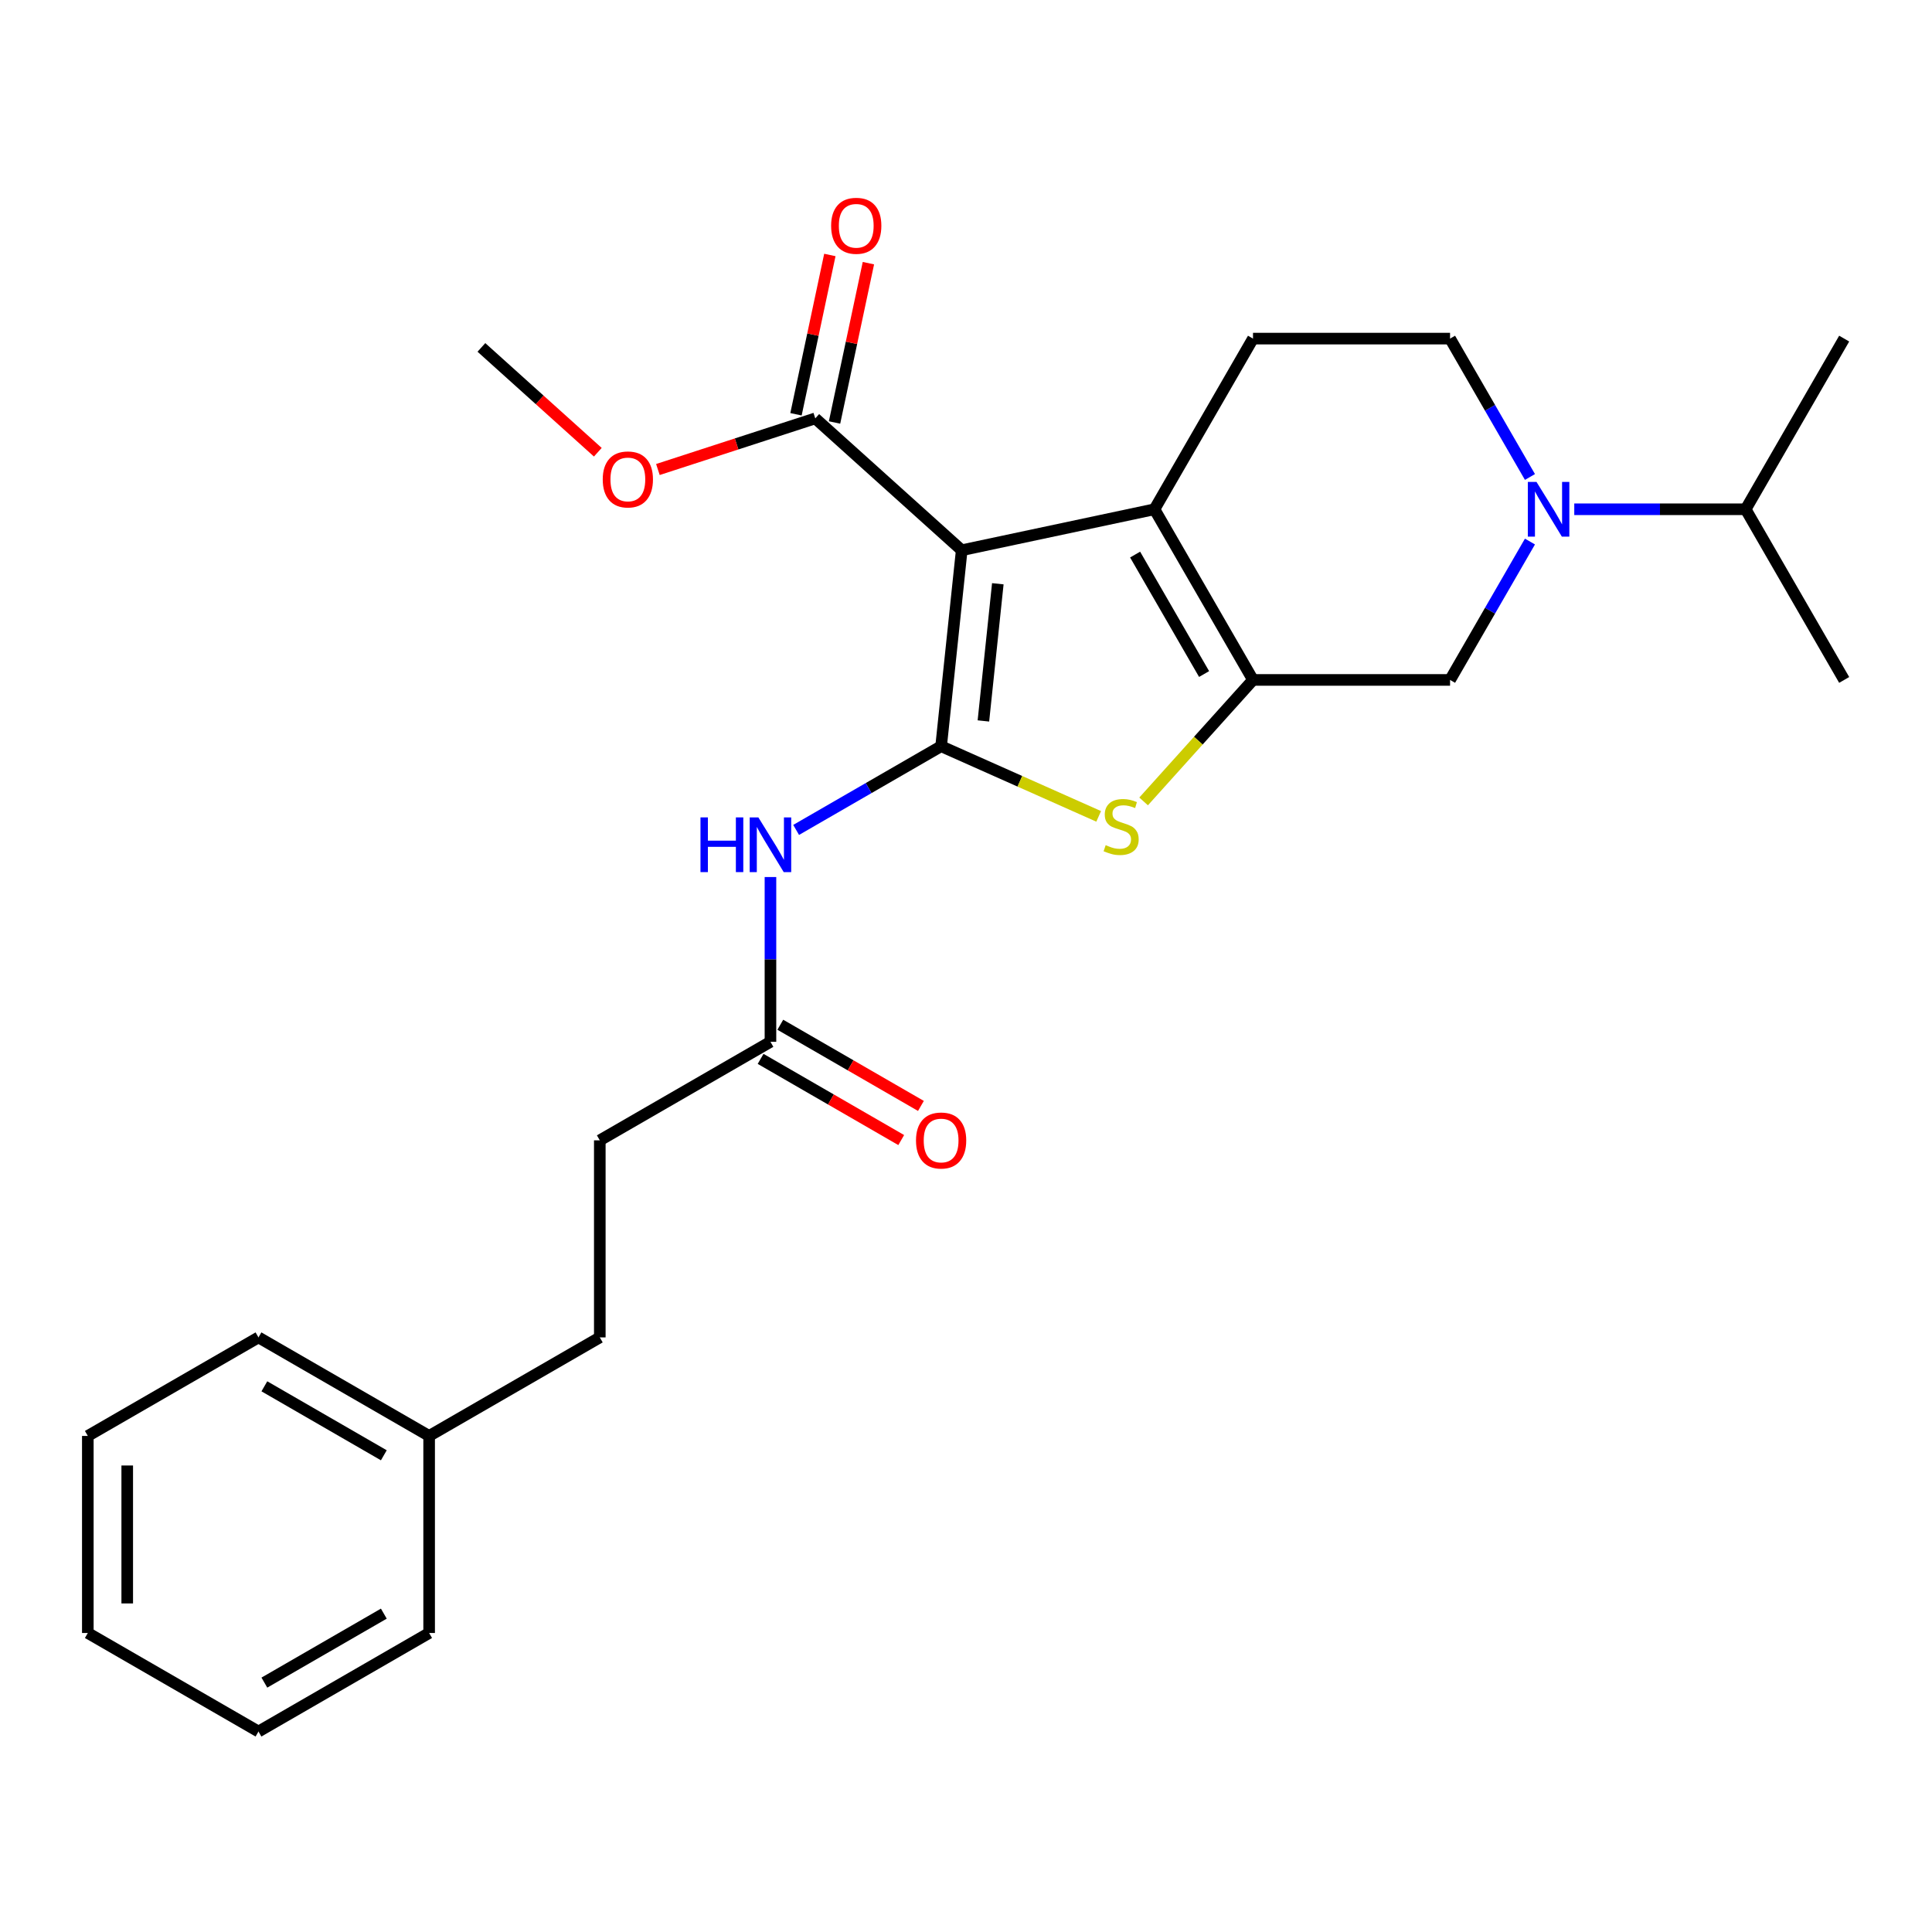 <?xml version='1.0' encoding='iso-8859-1'?>
<svg version='1.1' baseProfile='full'
              xmlns='http://www.w3.org/2000/svg'
                      xmlns:rdkit='http://www.rdkit.org/xml'
                      xmlns:xlink='http://www.w3.org/1999/xlink'
                  xml:space='preserve'
width='1000px' height='1000px' viewBox='0 0 1000 1000'>
<!-- END OF HEADER -->
<rect style='opacity:1.0;fill:#FFFFFF;stroke:none' width='1000' height='1000' x='0' y='0'> </rect>
<path class='bond-0' d='M 487.12,386.243 L 497.782,284.803' style='fill:none;fill-rule:evenodd;stroke:#000000;stroke-width:6px;stroke-linecap:butt;stroke-linejoin:miter;stroke-opacity:1' />
<path class='bond-0' d='M 509.007,373.159 L 516.471,302.152' style='fill:none;fill-rule:evenodd;stroke:#000000;stroke-width:6px;stroke-linecap:butt;stroke-linejoin:miter;stroke-opacity:1' />
<path class='bond-3' d='M 487.12,386.243 L 527.895,404.397' style='fill:none;fill-rule:evenodd;stroke:#000000;stroke-width:6px;stroke-linecap:butt;stroke-linejoin:miter;stroke-opacity:1' />
<path class='bond-3' d='M 527.895,404.397 L 568.67,422.551' style='fill:none;fill-rule:evenodd;stroke:#CCCC00;stroke-width:6px;stroke-linecap:butt;stroke-linejoin:miter;stroke-opacity:1' />
<path class='bond-4' d='M 487.12,386.243 L 449.599,407.906' style='fill:none;fill-rule:evenodd;stroke:#000000;stroke-width:6px;stroke-linecap:butt;stroke-linejoin:miter;stroke-opacity:1' />
<path class='bond-4' d='M 449.599,407.906 L 412.077,429.569' style='fill:none;fill-rule:evenodd;stroke:#0000FF;stroke-width:6px;stroke-linecap:butt;stroke-linejoin:miter;stroke-opacity:1' />
<path class='bond-2' d='M 497.782,284.803 L 597.551,263.597' style='fill:none;fill-rule:evenodd;stroke:#000000;stroke-width:6px;stroke-linecap:butt;stroke-linejoin:miter;stroke-opacity:1' />
<path class='bond-6' d='M 497.782,284.803 L 421.982,216.553' style='fill:none;fill-rule:evenodd;stroke:#000000;stroke-width:6px;stroke-linecap:butt;stroke-linejoin:miter;stroke-opacity:1' />
<path class='bond-1' d='M 648.551,351.93 L 620.24,383.371' style='fill:none;fill-rule:evenodd;stroke:#000000;stroke-width:6px;stroke-linecap:butt;stroke-linejoin:miter;stroke-opacity:1' />
<path class='bond-1' d='M 620.24,383.371 L 591.93,414.813' style='fill:none;fill-rule:evenodd;stroke:#CCCC00;stroke-width:6px;stroke-linecap:butt;stroke-linejoin:miter;stroke-opacity:1' />
<path class='bond-7' d='M 648.551,351.93 L 750.549,351.93' style='fill:none;fill-rule:evenodd;stroke:#000000;stroke-width:6px;stroke-linecap:butt;stroke-linejoin:miter;stroke-opacity:1' />
<path class='bond-26' d='M 648.551,351.93 L 597.551,263.597' style='fill:none;fill-rule:evenodd;stroke:#000000;stroke-width:6px;stroke-linecap:butt;stroke-linejoin:miter;stroke-opacity:1' />
<path class='bond-26' d='M 623.234,348.88 L 587.535,287.046' style='fill:none;fill-rule:evenodd;stroke:#000000;stroke-width:6px;stroke-linecap:butt;stroke-linejoin:miter;stroke-opacity:1' />
<path class='bond-8' d='M 597.551,263.597 L 648.551,175.264' style='fill:none;fill-rule:evenodd;stroke:#000000;stroke-width:6px;stroke-linecap:butt;stroke-linejoin:miter;stroke-opacity:1' />
<path class='bond-9' d='M 398.787,453.952 L 398.787,496.596' style='fill:none;fill-rule:evenodd;stroke:#0000FF;stroke-width:6px;stroke-linecap:butt;stroke-linejoin:miter;stroke-opacity:1' />
<path class='bond-9' d='M 398.787,496.596 L 398.787,539.24' style='fill:none;fill-rule:evenodd;stroke:#000000;stroke-width:6px;stroke-linecap:butt;stroke-linejoin:miter;stroke-opacity:1' />
<path class='bond-5' d='M 791.9,280.307 L 771.225,316.118' style='fill:none;fill-rule:evenodd;stroke:#0000FF;stroke-width:6px;stroke-linecap:butt;stroke-linejoin:miter;stroke-opacity:1' />
<path class='bond-5' d='M 771.225,316.118 L 750.549,351.93' style='fill:none;fill-rule:evenodd;stroke:#000000;stroke-width:6px;stroke-linecap:butt;stroke-linejoin:miter;stroke-opacity:1' />
<path class='bond-13' d='M 814.838,263.597 L 859.192,263.597' style='fill:none;fill-rule:evenodd;stroke:#0000FF;stroke-width:6px;stroke-linecap:butt;stroke-linejoin:miter;stroke-opacity:1' />
<path class='bond-13' d='M 859.192,263.597 L 903.546,263.597' style='fill:none;fill-rule:evenodd;stroke:#000000;stroke-width:6px;stroke-linecap:butt;stroke-linejoin:miter;stroke-opacity:1' />
<path class='bond-27' d='M 791.9,246.887 L 771.225,211.075' style='fill:none;fill-rule:evenodd;stroke:#0000FF;stroke-width:6px;stroke-linecap:butt;stroke-linejoin:miter;stroke-opacity:1' />
<path class='bond-27' d='M 771.225,211.075 L 750.549,175.264' style='fill:none;fill-rule:evenodd;stroke:#000000;stroke-width:6px;stroke-linecap:butt;stroke-linejoin:miter;stroke-opacity:1' />
<path class='bond-11' d='M 431.959,218.674 L 440.723,177.444' style='fill:none;fill-rule:evenodd;stroke:#000000;stroke-width:6px;stroke-linecap:butt;stroke-linejoin:miter;stroke-opacity:1' />
<path class='bond-11' d='M 440.723,177.444 L 449.487,136.214' style='fill:none;fill-rule:evenodd;stroke:#FF0000;stroke-width:6px;stroke-linecap:butt;stroke-linejoin:miter;stroke-opacity:1' />
<path class='bond-11' d='M 412.005,214.432 L 420.769,173.203' style='fill:none;fill-rule:evenodd;stroke:#000000;stroke-width:6px;stroke-linecap:butt;stroke-linejoin:miter;stroke-opacity:1' />
<path class='bond-11' d='M 420.769,173.203 L 429.533,131.973' style='fill:none;fill-rule:evenodd;stroke:#FF0000;stroke-width:6px;stroke-linecap:butt;stroke-linejoin:miter;stroke-opacity:1' />
<path class='bond-15' d='M 421.982,216.553 L 381.254,229.786' style='fill:none;fill-rule:evenodd;stroke:#000000;stroke-width:6px;stroke-linecap:butt;stroke-linejoin:miter;stroke-opacity:1' />
<path class='bond-15' d='M 381.254,229.786 L 340.526,243.02' style='fill:none;fill-rule:evenodd;stroke:#FF0000;stroke-width:6px;stroke-linecap:butt;stroke-linejoin:miter;stroke-opacity:1' />
<path class='bond-10' d='M 648.551,175.264 L 750.549,175.264' style='fill:none;fill-rule:evenodd;stroke:#000000;stroke-width:6px;stroke-linecap:butt;stroke-linejoin:miter;stroke-opacity:1' />
<path class='bond-12' d='M 393.687,548.074 L 430.079,569.084' style='fill:none;fill-rule:evenodd;stroke:#000000;stroke-width:6px;stroke-linecap:butt;stroke-linejoin:miter;stroke-opacity:1' />
<path class='bond-12' d='M 430.079,569.084 L 466.47,590.095' style='fill:none;fill-rule:evenodd;stroke:#FF0000;stroke-width:6px;stroke-linecap:butt;stroke-linejoin:miter;stroke-opacity:1' />
<path class='bond-12' d='M 403.887,530.407 L 440.279,551.418' style='fill:none;fill-rule:evenodd;stroke:#000000;stroke-width:6px;stroke-linecap:butt;stroke-linejoin:miter;stroke-opacity:1' />
<path class='bond-12' d='M 440.279,551.418 L 476.67,572.428' style='fill:none;fill-rule:evenodd;stroke:#FF0000;stroke-width:6px;stroke-linecap:butt;stroke-linejoin:miter;stroke-opacity:1' />
<path class='bond-14' d='M 398.787,539.24 L 310.454,590.24' style='fill:none;fill-rule:evenodd;stroke:#000000;stroke-width:6px;stroke-linecap:butt;stroke-linejoin:miter;stroke-opacity:1' />
<path class='bond-18' d='M 903.546,263.597 L 954.545,351.93' style='fill:none;fill-rule:evenodd;stroke:#000000;stroke-width:6px;stroke-linecap:butt;stroke-linejoin:miter;stroke-opacity:1' />
<path class='bond-19' d='M 903.546,263.597 L 954.545,175.264' style='fill:none;fill-rule:evenodd;stroke:#000000;stroke-width:6px;stroke-linecap:butt;stroke-linejoin:miter;stroke-opacity:1' />
<path class='bond-16' d='M 310.454,590.24 L 310.454,692.238' style='fill:none;fill-rule:evenodd;stroke:#000000;stroke-width:6px;stroke-linecap:butt;stroke-linejoin:miter;stroke-opacity:1' />
<path class='bond-20' d='M 309.426,234.071 L 279.302,206.947' style='fill:none;fill-rule:evenodd;stroke:#FF0000;stroke-width:6px;stroke-linecap:butt;stroke-linejoin:miter;stroke-opacity:1' />
<path class='bond-20' d='M 279.302,206.947 L 249.177,179.822' style='fill:none;fill-rule:evenodd;stroke:#000000;stroke-width:6px;stroke-linecap:butt;stroke-linejoin:miter;stroke-opacity:1' />
<path class='bond-17' d='M 310.454,692.238 L 222.121,743.237' style='fill:none;fill-rule:evenodd;stroke:#000000;stroke-width:6px;stroke-linecap:butt;stroke-linejoin:miter;stroke-opacity:1' />
<path class='bond-21' d='M 222.121,743.237 L 133.788,692.238' style='fill:none;fill-rule:evenodd;stroke:#000000;stroke-width:6px;stroke-linecap:butt;stroke-linejoin:miter;stroke-opacity:1' />
<path class='bond-21' d='M 198.671,753.254 L 136.838,717.554' style='fill:none;fill-rule:evenodd;stroke:#000000;stroke-width:6px;stroke-linecap:butt;stroke-linejoin:miter;stroke-opacity:1' />
<path class='bond-22' d='M 222.121,743.237 L 222.121,845.235' style='fill:none;fill-rule:evenodd;stroke:#000000;stroke-width:6px;stroke-linecap:butt;stroke-linejoin:miter;stroke-opacity:1' />
<path class='bond-23' d='M 133.788,692.238 L 45.455,743.237' style='fill:none;fill-rule:evenodd;stroke:#000000;stroke-width:6px;stroke-linecap:butt;stroke-linejoin:miter;stroke-opacity:1' />
<path class='bond-24' d='M 222.121,845.235 L 133.788,896.234' style='fill:none;fill-rule:evenodd;stroke:#000000;stroke-width:6px;stroke-linecap:butt;stroke-linejoin:miter;stroke-opacity:1' />
<path class='bond-24' d='M 198.671,835.219 L 136.838,870.918' style='fill:none;fill-rule:evenodd;stroke:#000000;stroke-width:6px;stroke-linecap:butt;stroke-linejoin:miter;stroke-opacity:1' />
<path class='bond-28' d='M 45.455,743.237 L 45.455,845.235' style='fill:none;fill-rule:evenodd;stroke:#000000;stroke-width:6px;stroke-linecap:butt;stroke-linejoin:miter;stroke-opacity:1' />
<path class='bond-28' d='M 65.854,758.537 L 65.854,829.936' style='fill:none;fill-rule:evenodd;stroke:#000000;stroke-width:6px;stroke-linecap:butt;stroke-linejoin:miter;stroke-opacity:1' />
<path class='bond-25' d='M 133.788,896.234 L 45.455,845.235' style='fill:none;fill-rule:evenodd;stroke:#000000;stroke-width:6px;stroke-linecap:butt;stroke-linejoin:miter;stroke-opacity:1' />
<path  class='atom-4' d='M 572.3 437.449
Q 572.62 437.569, 573.94 438.129
Q 575.26 438.689, 576.7 439.049
Q 578.18 439.369, 579.62 439.369
Q 582.3 439.369, 583.86 438.089
Q 585.42 436.769, 585.42 434.489
Q 585.42 432.929, 584.62 431.969
Q 583.86 431.009, 582.66 430.489
Q 581.46 429.969, 579.46 429.369
Q 576.94 428.609, 575.42 427.889
Q 573.94 427.169, 572.86 425.649
Q 571.82 424.129, 571.82 421.569
Q 571.82 418.009, 574.22 415.809
Q 576.66 413.609, 581.46 413.609
Q 584.74 413.609, 588.46 415.169
L 587.54 418.249
Q 584.14 416.849, 581.58 416.849
Q 578.82 416.849, 577.3 418.009
Q 575.78 419.129, 575.82 421.089
Q 575.82 422.609, 576.58 423.529
Q 577.38 424.449, 578.5 424.969
Q 579.66 425.489, 581.58 426.089
Q 584.14 426.889, 585.66 427.689
Q 587.18 428.489, 588.26 430.129
Q 589.38 431.729, 589.38 434.489
Q 589.38 438.409, 586.74 440.529
Q 584.14 442.609, 579.78 442.609
Q 577.26 442.609, 575.34 442.049
Q 573.46 441.529, 571.22 440.609
L 572.3 437.449
' fill='#CCCC00'/>
<path  class='atom-5' d='M 362.567 423.082
L 366.407 423.082
L 366.407 435.122
L 380.887 435.122
L 380.887 423.082
L 384.727 423.082
L 384.727 451.402
L 380.887 451.402
L 380.887 438.322
L 366.407 438.322
L 366.407 451.402
L 362.567 451.402
L 362.567 423.082
' fill='#0000FF'/>
<path  class='atom-5' d='M 392.527 423.082
L 401.807 438.082
Q 402.727 439.562, 404.207 442.242
Q 405.687 444.922, 405.767 445.082
L 405.767 423.082
L 409.527 423.082
L 409.527 451.402
L 405.647 451.402
L 395.687 435.002
Q 394.527 433.082, 393.287 430.882
Q 392.087 428.682, 391.727 428.002
L 391.727 451.402
L 388.047 451.402
L 388.047 423.082
L 392.527 423.082
' fill='#0000FF'/>
<path  class='atom-6' d='M 795.288 249.437
L 804.568 264.437
Q 805.488 265.917, 806.968 268.597
Q 808.448 271.277, 808.528 271.437
L 808.528 249.437
L 812.288 249.437
L 812.288 277.757
L 808.408 277.757
L 798.448 261.357
Q 797.288 259.437, 796.048 257.237
Q 794.848 255.037, 794.488 254.357
L 794.488 277.757
L 790.808 277.757
L 790.808 249.437
L 795.288 249.437
' fill='#0000FF'/>
<path  class='atom-12' d='M 430.189 116.864
Q 430.189 110.064, 433.549 106.264
Q 436.909 102.464, 443.189 102.464
Q 449.469 102.464, 452.829 106.264
Q 456.189 110.064, 456.189 116.864
Q 456.189 123.744, 452.789 127.664
Q 449.389 131.544, 443.189 131.544
Q 436.949 131.544, 433.549 127.664
Q 430.189 123.784, 430.189 116.864
M 443.189 128.344
Q 447.509 128.344, 449.829 125.464
Q 452.189 122.544, 452.189 116.864
Q 452.189 111.304, 449.829 108.504
Q 447.509 105.664, 443.189 105.664
Q 438.869 105.664, 436.509 108.464
Q 434.189 111.264, 434.189 116.864
Q 434.189 122.584, 436.509 125.464
Q 438.869 128.344, 443.189 128.344
' fill='#FF0000'/>
<path  class='atom-13' d='M 474.12 590.32
Q 474.12 583.52, 477.48 579.72
Q 480.84 575.92, 487.12 575.92
Q 493.4 575.92, 496.76 579.72
Q 500.12 583.52, 500.12 590.32
Q 500.12 597.2, 496.72 601.12
Q 493.32 605, 487.12 605
Q 480.88 605, 477.48 601.12
Q 474.12 597.24, 474.12 590.32
M 487.12 601.8
Q 491.44 601.8, 493.76 598.92
Q 496.12 596, 496.12 590.32
Q 496.12 584.76, 493.76 581.96
Q 491.44 579.12, 487.12 579.12
Q 482.8 579.12, 480.44 581.92
Q 478.12 584.72, 478.12 590.32
Q 478.12 596.04, 480.44 598.92
Q 482.8 601.8, 487.12 601.8
' fill='#FF0000'/>
<path  class='atom-16' d='M 311.976 248.152
Q 311.976 241.352, 315.336 237.552
Q 318.696 233.752, 324.976 233.752
Q 331.256 233.752, 334.616 237.552
Q 337.976 241.352, 337.976 248.152
Q 337.976 255.032, 334.576 258.952
Q 331.176 262.832, 324.976 262.832
Q 318.736 262.832, 315.336 258.952
Q 311.976 255.072, 311.976 248.152
M 324.976 259.632
Q 329.296 259.632, 331.616 256.752
Q 333.976 253.832, 333.976 248.152
Q 333.976 242.592, 331.616 239.792
Q 329.296 236.952, 324.976 236.952
Q 320.656 236.952, 318.296 239.752
Q 315.976 242.552, 315.976 248.152
Q 315.976 253.872, 318.296 256.752
Q 320.656 259.632, 324.976 259.632
' fill='#FF0000'/>
</svg>
